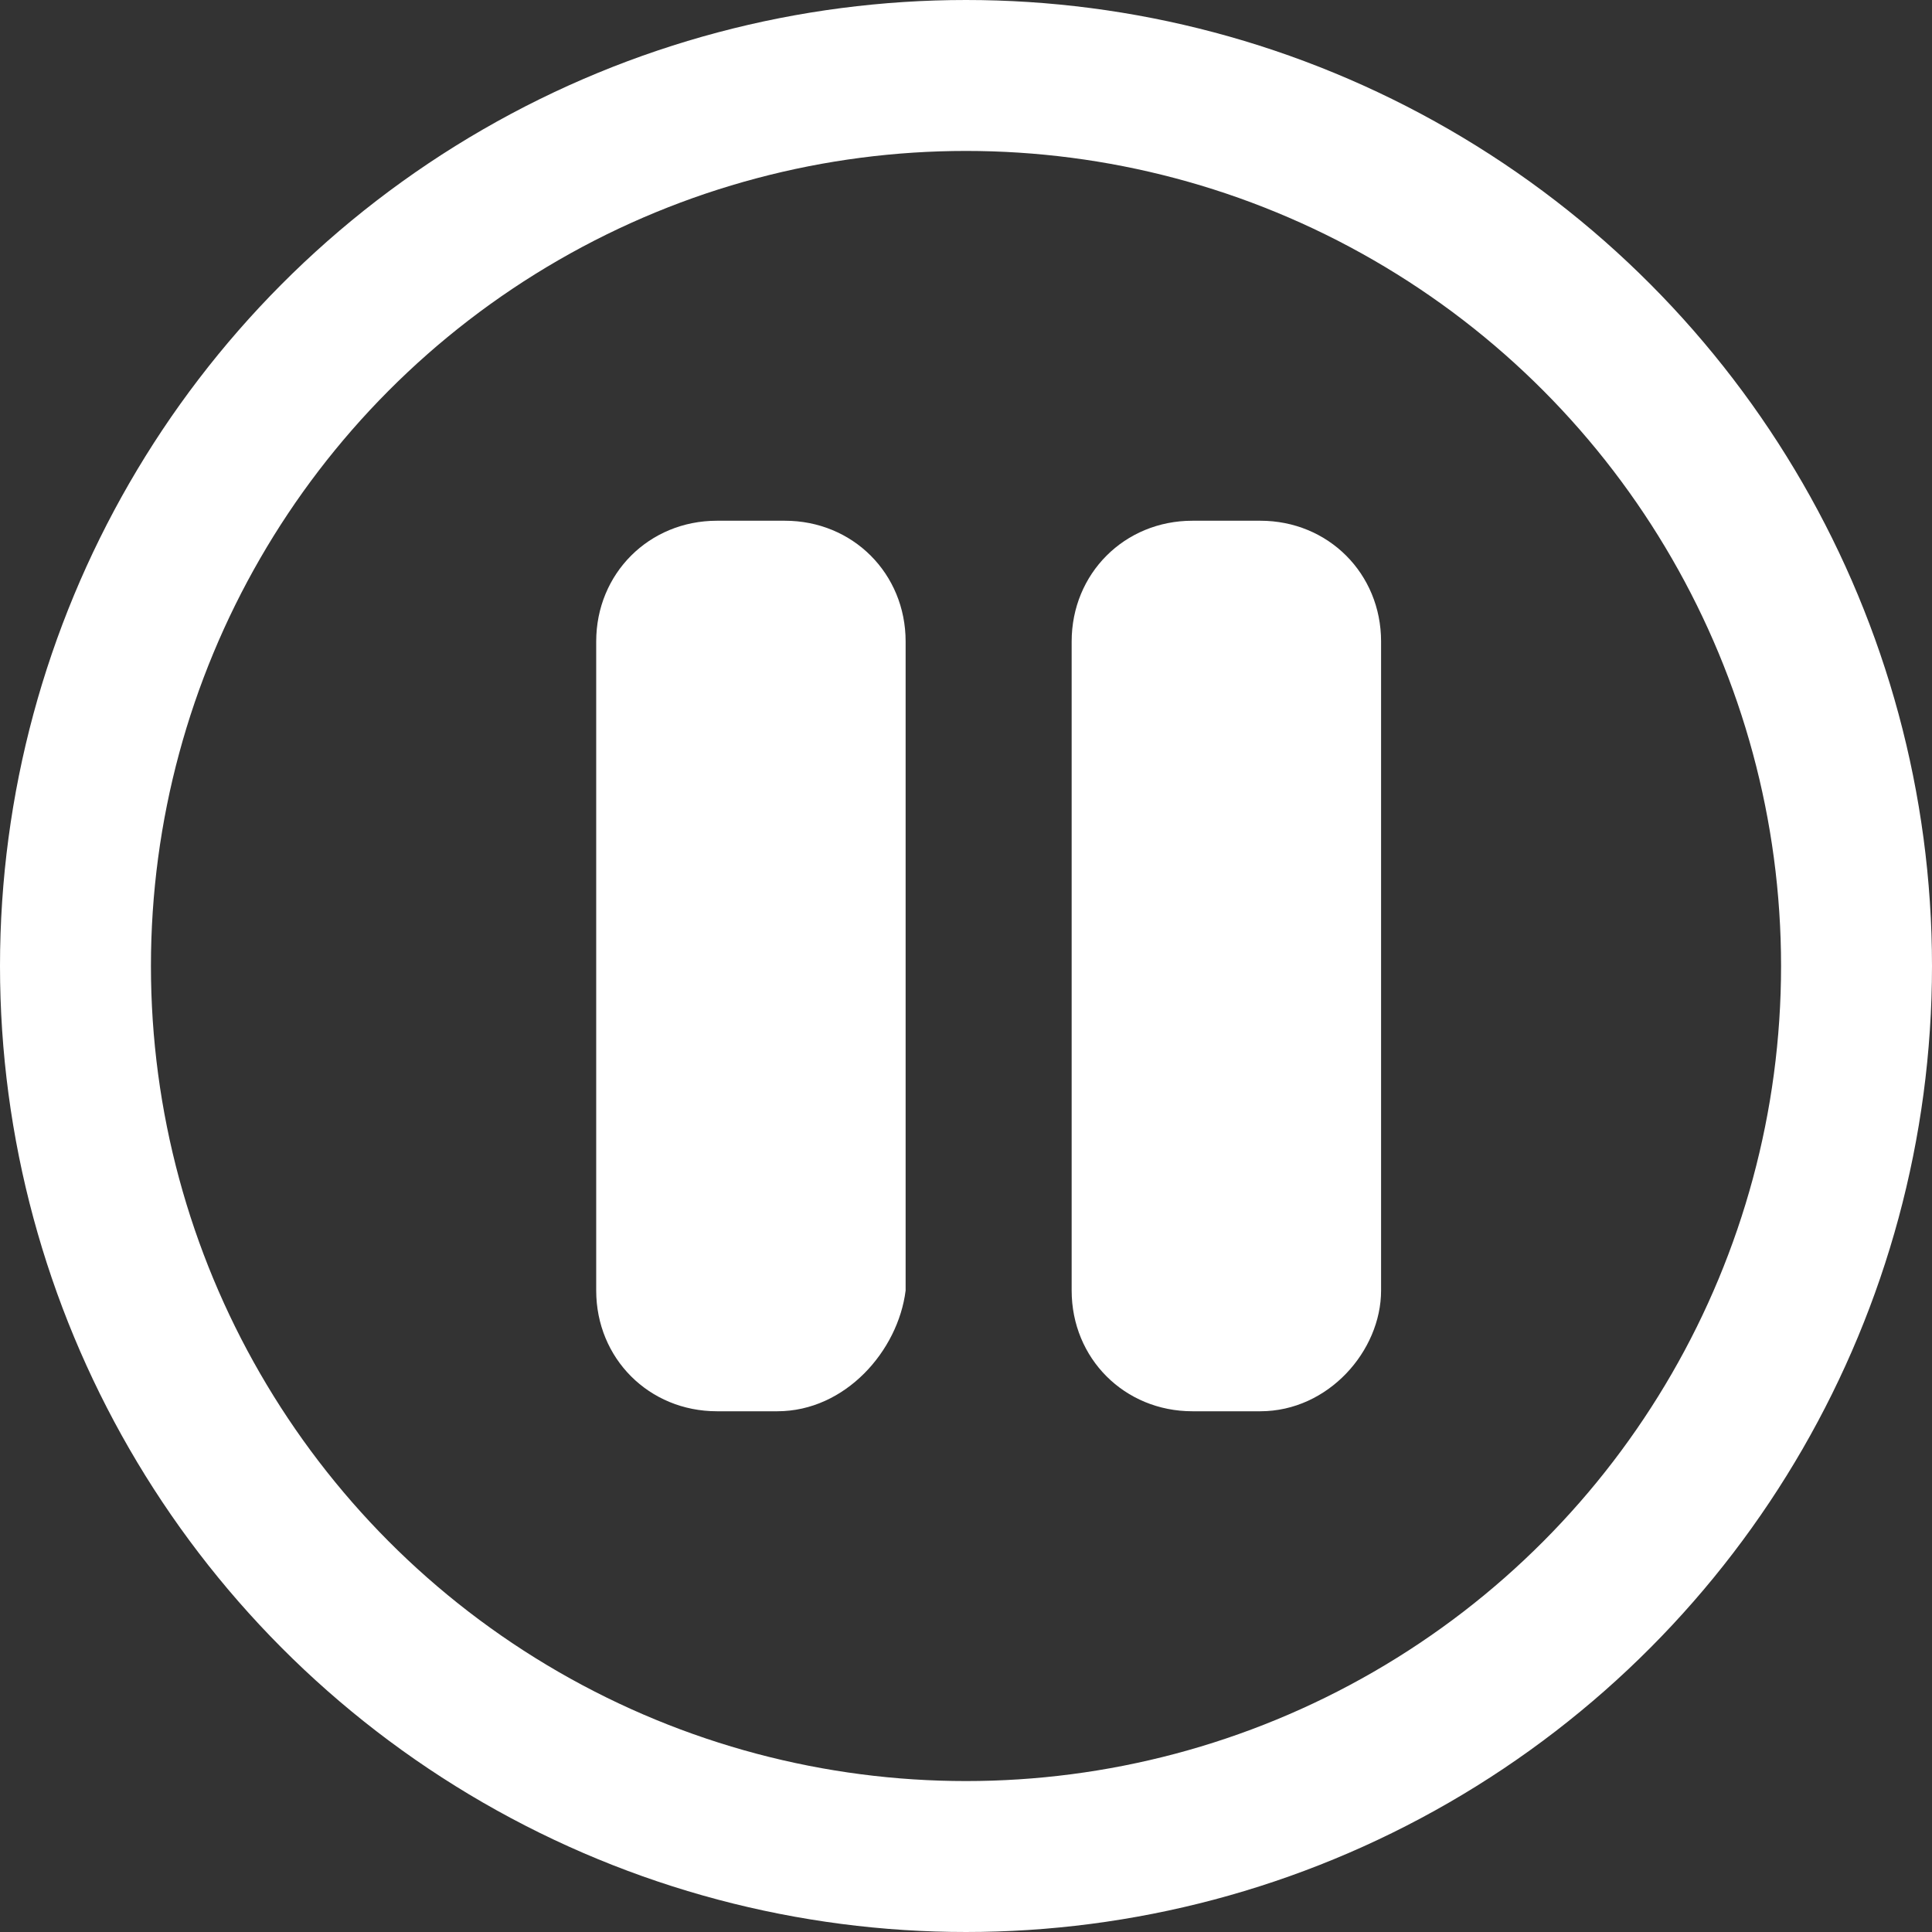 <svg xmlns="http://www.w3.org/2000/svg" xml:space="preserve" viewBox="0 0 25.6 25.6">
  <rect x="0" y="0" width="25.6" height="25.6" fill="#333333" stroke="none"/>
  <circle cx="12.8" cy="12.8" r="11.8" fill="none" stroke="#fff" stroke-miterlimit="10" stroke-width="2"/>
  <path fill="#fff" d="M10.3 18.7h-.8c-.9 0-1.6-.7-1.6-1.6V8.5c0-.9.7-1.6 1.6-1.6h.9c.9 0 1.6.7 1.6 1.6v8.6c-.1.8-.8 1.6-1.7 1.6zm6.4 0h-.9c-.9 0-1.6-.7-1.6-1.6V8.5c0-.9.7-1.6 1.6-1.6h.9c.9 0 1.6.7 1.6 1.6v8.6c0 .8-.7 1.6-1.6 1.6z"/>
</svg>
